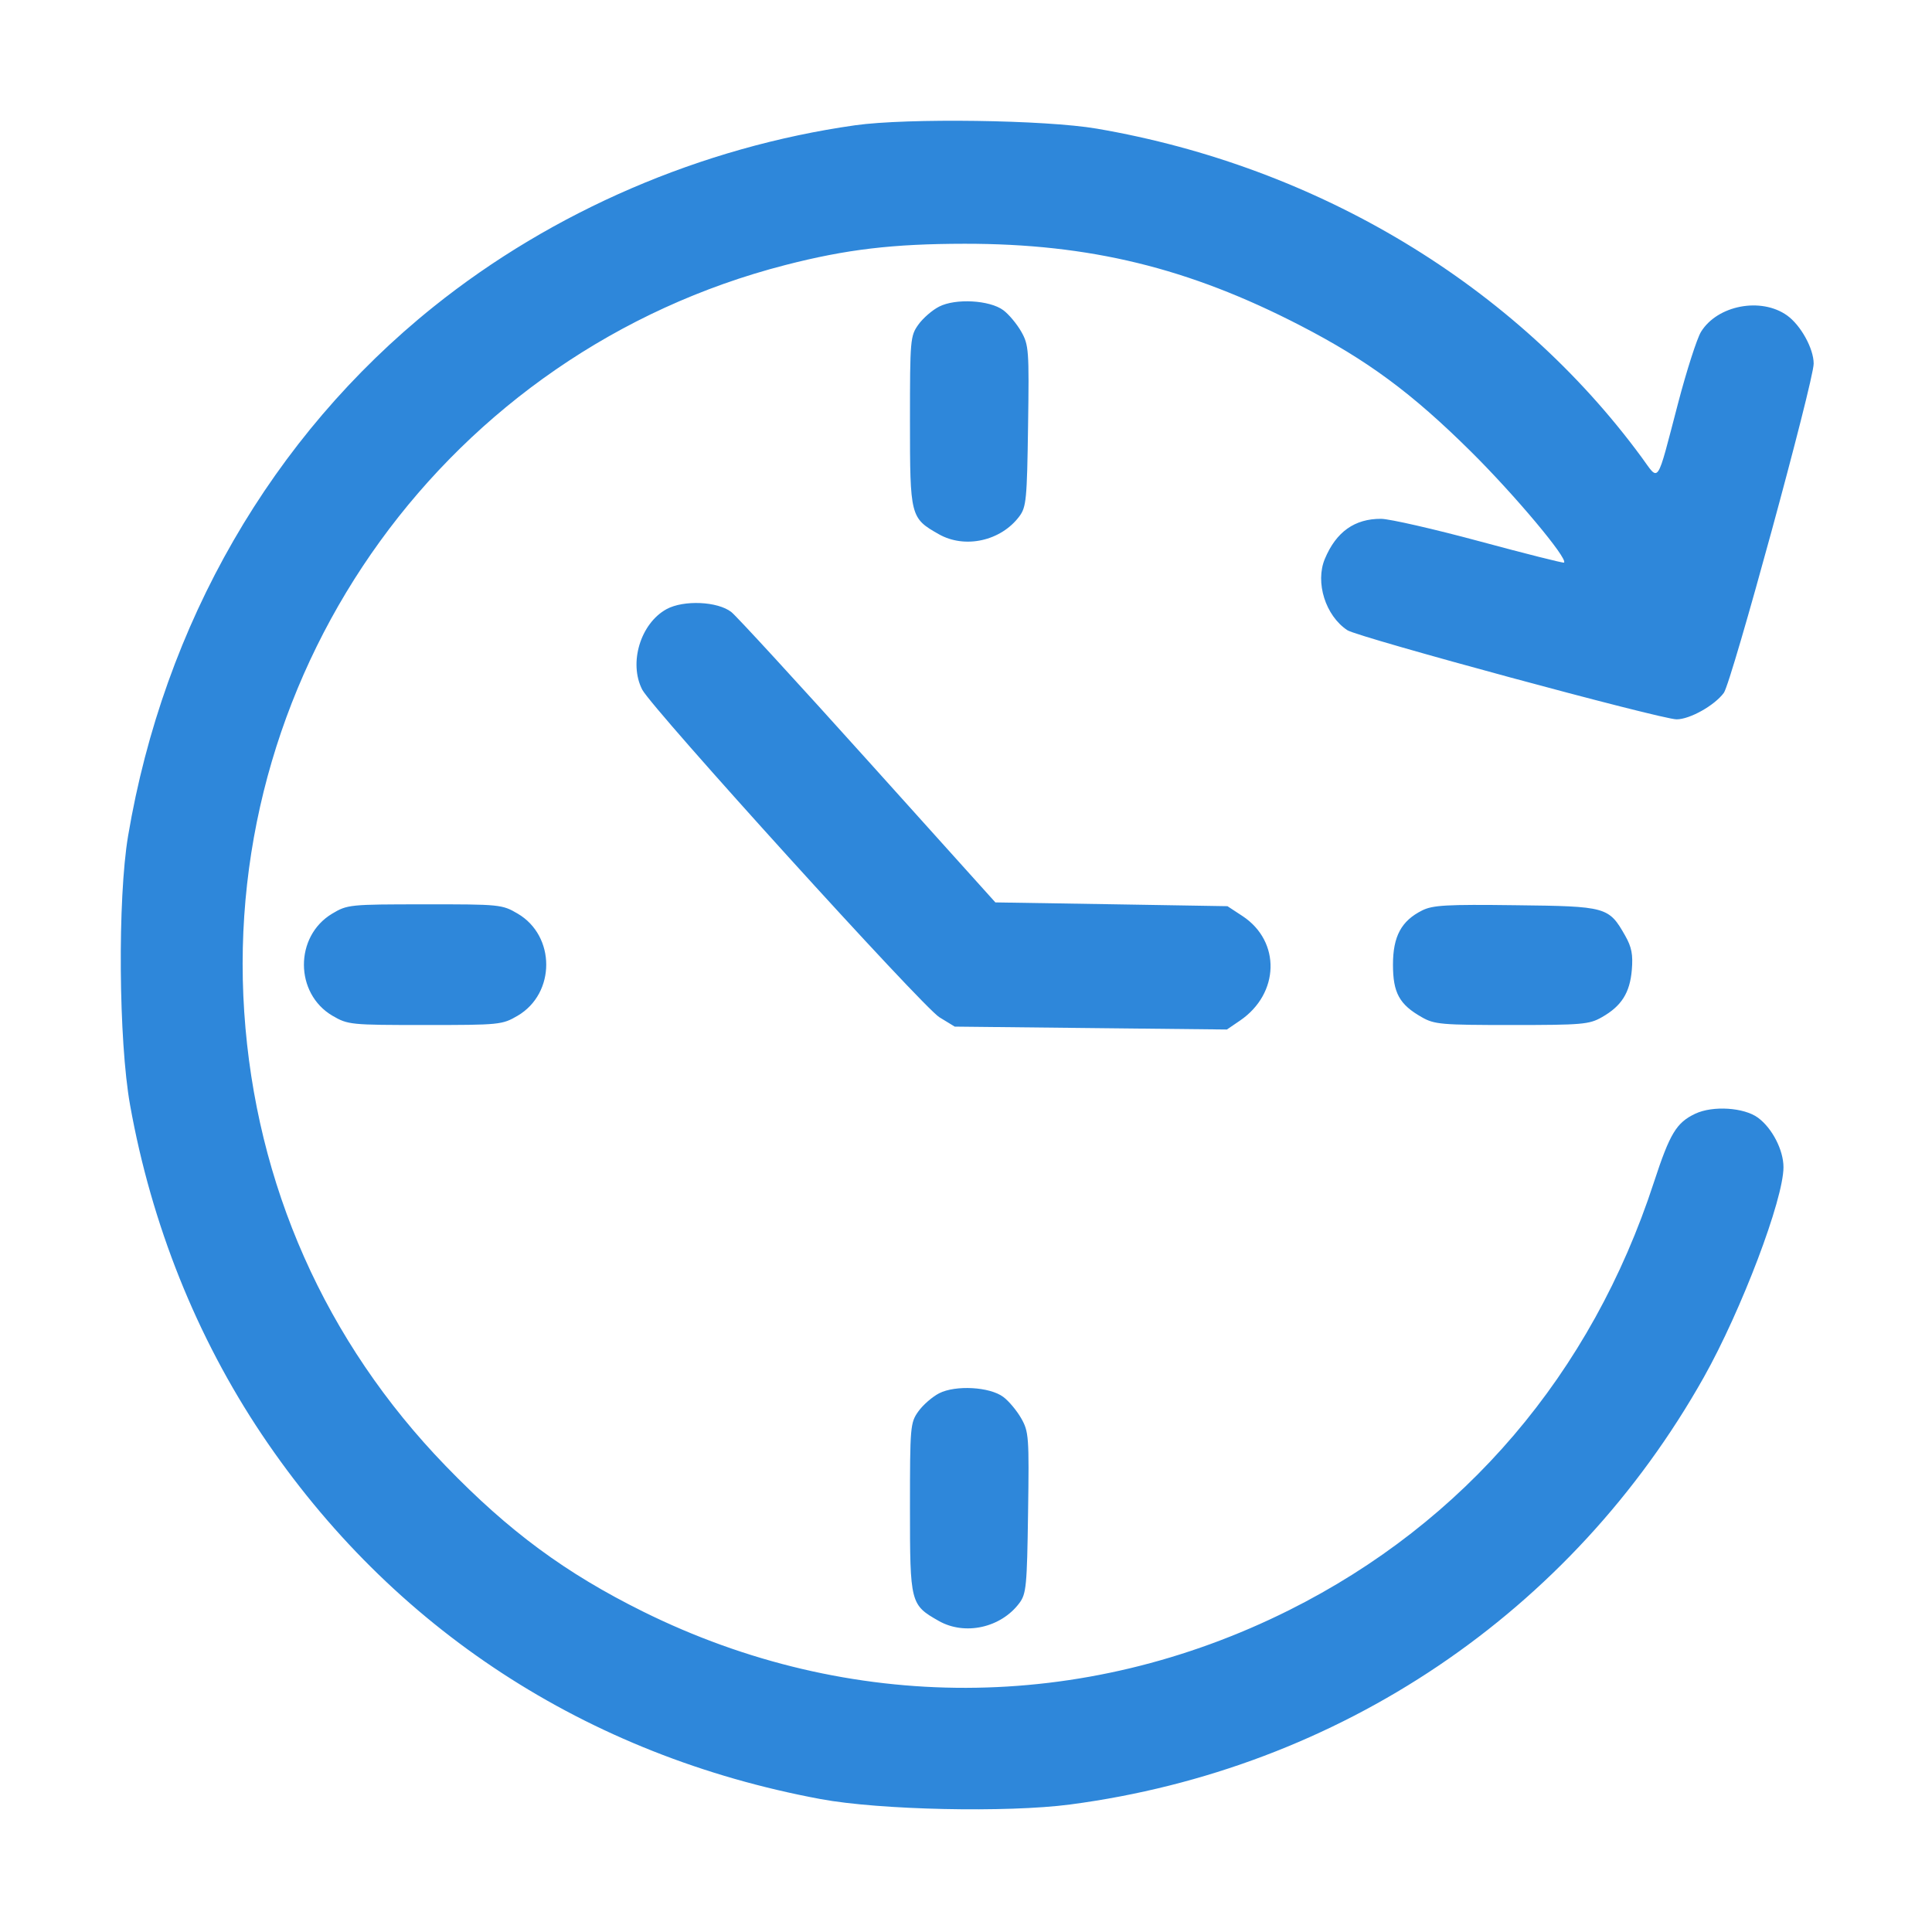 <svg width="24" height="24" viewBox="0 0 24 24" fill="none" xmlns="http://www.w3.org/2000/svg">
<path fill-rule="evenodd" clip-rule="evenodd" d="M10.624 1.556C8.717 1.826 6.867 2.622 5.384 3.812C3.377 5.422 2.035 7.749 1.591 10.385C1.46 11.165 1.473 12.932 1.616 13.728C1.882 15.212 2.441 16.608 3.252 17.819C4.87 20.232 7.287 21.809 10.195 22.349C10.926 22.485 12.512 22.519 13.294 22.416C16.64 21.975 19.523 20.031 21.166 17.108C21.634 16.274 22.155 14.9 22.155 14.499C22.155 14.287 22.015 14.015 21.839 13.885C21.666 13.757 21.277 13.732 21.059 13.835C20.824 13.947 20.744 14.08 20.545 14.688C19.77 17.064 18.195 18.911 16.014 20.002C13.452 21.282 10.552 21.289 7.989 20.02C7.027 19.543 6.324 19.025 5.536 18.21C4.042 16.667 3.177 14.716 3.034 12.572C2.748 8.274 5.579 4.367 9.757 3.292C10.514 3.097 11.09 3.029 11.983 3.028C13.535 3.027 14.766 3.327 16.155 4.045C16.987 4.475 17.537 4.881 18.271 5.608C18.817 6.149 19.482 6.942 19.429 6.989C19.421 6.997 18.949 6.878 18.382 6.725C17.815 6.572 17.263 6.446 17.157 6.445C16.828 6.443 16.598 6.607 16.458 6.942C16.335 7.235 16.466 7.65 16.738 7.829C16.874 7.917 20.639 8.937 20.828 8.936C20.993 8.935 21.298 8.764 21.414 8.607C21.509 8.479 22.53 4.737 22.53 4.517C22.53 4.33 22.37 4.04 22.199 3.918C21.875 3.688 21.333 3.792 21.13 4.123C21.08 4.205 20.951 4.606 20.844 5.015C20.573 6.049 20.616 5.985 20.393 5.681C18.826 3.548 16.375 2.069 13.624 1.598C12.988 1.489 11.271 1.465 10.624 1.556ZM11.666 3.809C11.581 3.852 11.465 3.953 11.408 4.033C11.308 4.173 11.304 4.219 11.304 5.233C11.304 6.416 11.309 6.436 11.662 6.636C11.986 6.82 12.434 6.721 12.663 6.414C12.749 6.299 12.758 6.202 12.771 5.291C12.785 4.347 12.78 4.285 12.686 4.119C12.631 4.023 12.531 3.903 12.463 3.853C12.294 3.728 11.87 3.704 11.666 3.809ZM8.28 7.567C7.956 7.745 7.808 8.236 7.978 8.567C8.102 8.805 11.463 12.512 11.67 12.637L11.86 12.753L13.551 12.771L15.241 12.789L15.404 12.678C15.896 12.342 15.912 11.696 15.437 11.381L15.248 11.257L13.807 11.233L12.365 11.21L10.783 9.452C9.913 8.485 9.149 7.653 9.085 7.603C8.915 7.47 8.493 7.451 8.28 7.567ZM4.126 11.35C3.657 11.631 3.659 12.341 4.13 12.618C4.323 12.73 4.352 12.733 5.28 12.733C6.209 12.733 6.238 12.73 6.43 12.618C6.904 12.34 6.904 11.626 6.43 11.349C6.238 11.236 6.209 11.233 5.276 11.234C4.342 11.234 4.315 11.237 4.126 11.35ZM17.666 11.31C17.408 11.439 17.304 11.632 17.304 11.983C17.304 12.333 17.383 12.478 17.662 12.636C17.819 12.726 17.908 12.733 18.78 12.733C19.653 12.733 19.742 12.726 19.899 12.636C20.143 12.498 20.247 12.333 20.271 12.049C20.287 11.858 20.269 11.765 20.189 11.624C19.985 11.265 19.959 11.258 18.827 11.245C17.969 11.234 17.797 11.244 17.666 11.31ZM11.666 17.308C11.581 17.352 11.465 17.453 11.408 17.533C11.308 17.673 11.304 17.719 11.304 18.733C11.304 19.916 11.309 19.936 11.662 20.136C11.986 20.32 12.434 20.221 12.663 19.914C12.749 19.799 12.758 19.702 12.771 18.791C12.785 17.847 12.78 17.785 12.686 17.619C12.631 17.523 12.531 17.403 12.463 17.353C12.294 17.227 11.87 17.204 11.666 17.308Z" fill="#2E87DA"/>
</svg>
